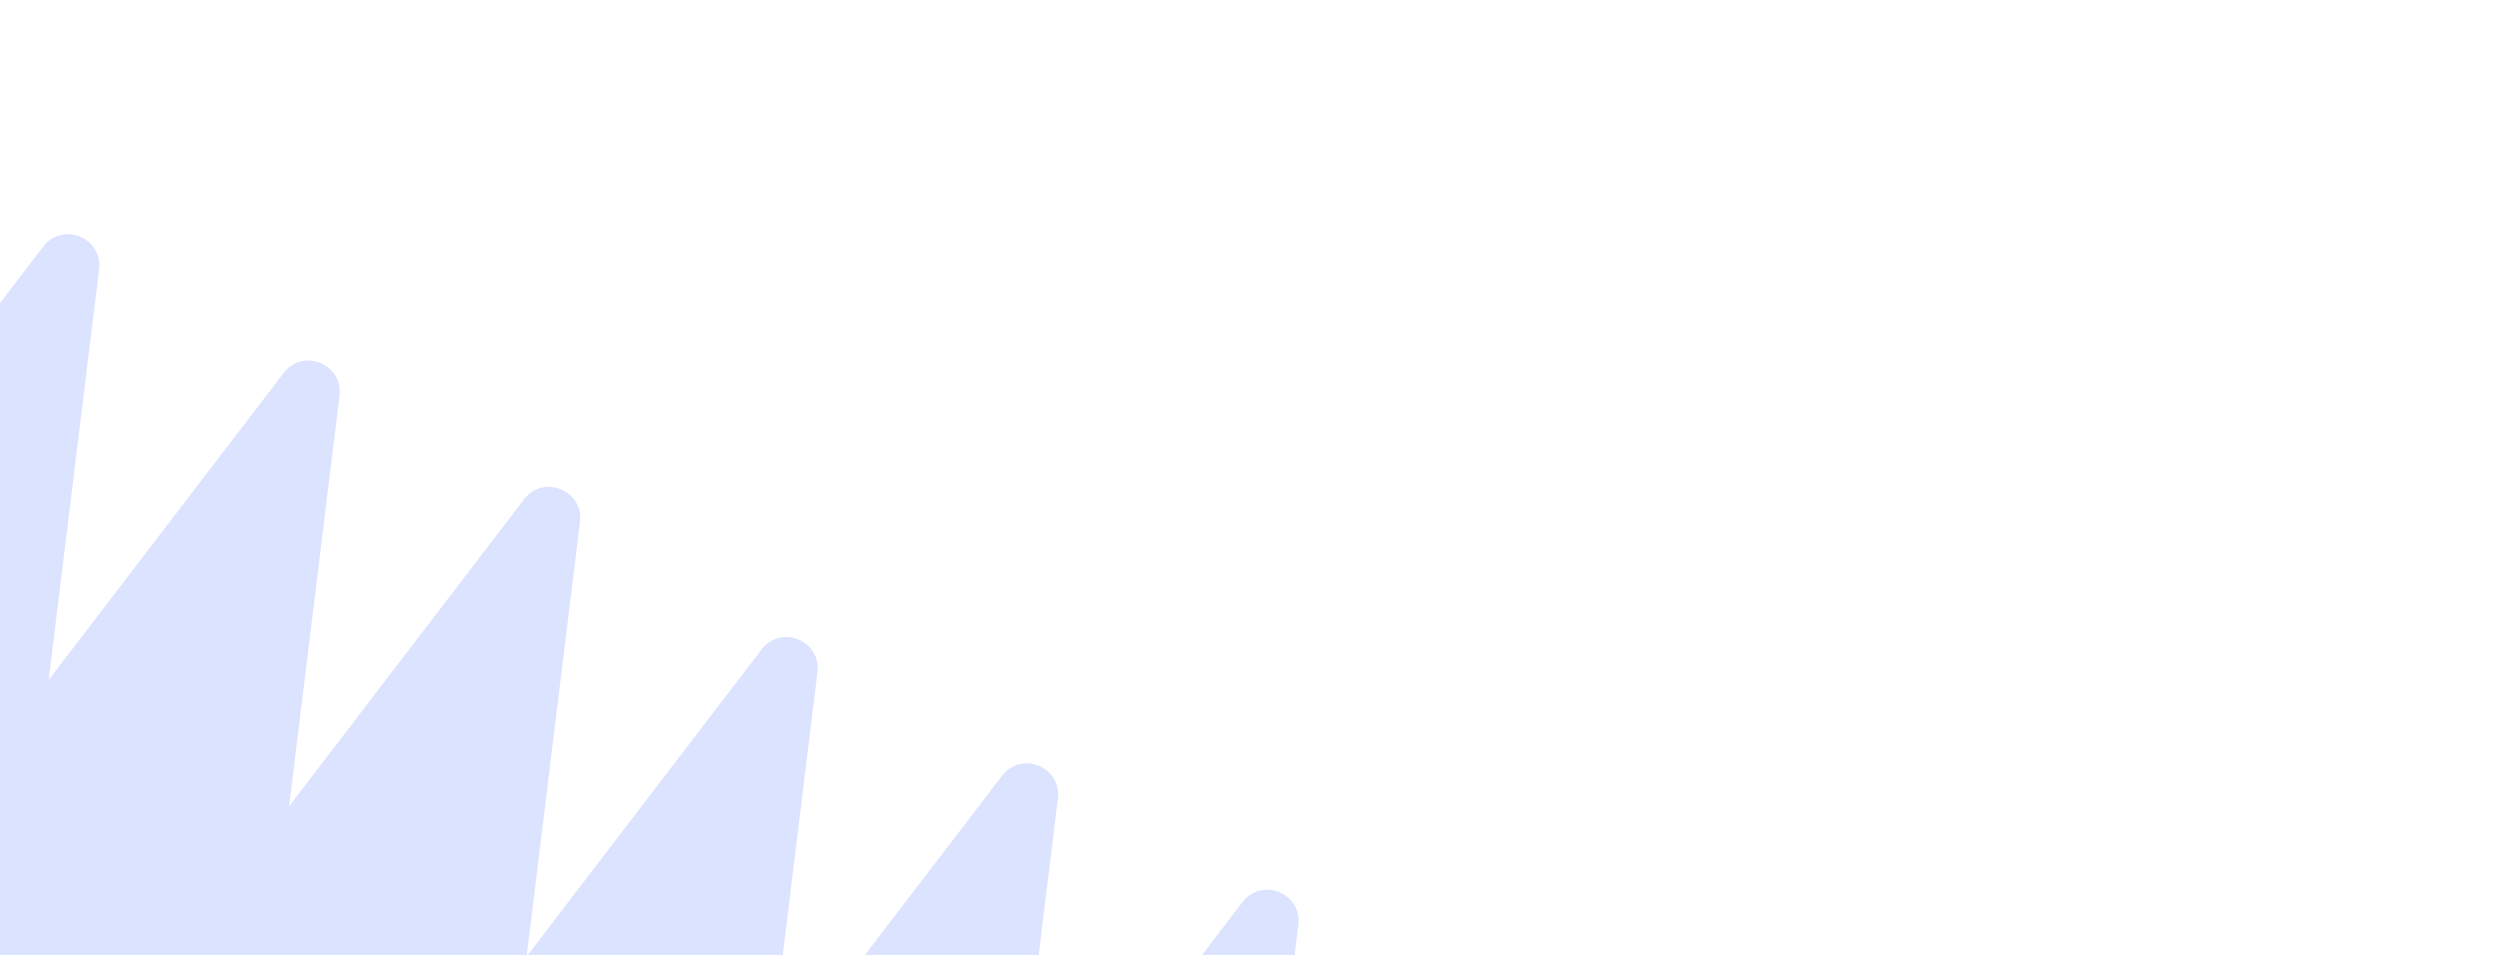 <svg width="1280" height="489" viewBox="0 0 1280 489" fill="none" xmlns="http://www.w3.org/2000/svg">
<g clip-path="url(#clip0_566_7936)">
<path fill-rule="evenodd" clip-rule="evenodd" d="M-106.949 110.382C-97.038 97.434 -76.375 105.873 -78.363 122.057L-98.177 283.434L22.15 126.234C32.061 113.285 52.723 121.724 50.736 137.909L24.926 348.119L145.253 190.919C155.164 177.971 175.826 186.409 173.839 202.594L148.029 412.803L268.355 255.603C278.266 242.655 298.928 251.093 296.941 267.278L269.632 489.693L389.958 332.495C399.869 319.547 420.531 327.985 418.544 344.17L392.735 554.372L513.057 397.176C522.968 384.228 543.63 392.667 541.643 408.851L515.833 619.061L636.16 461.861C646.071 448.913 666.733 457.352 664.746 473.536L638.16 690.064C637.083 698.834 629.1 705.071 620.329 703.995L493.131 688.377C480.853 686.869 474.857 672.594 482.376 662.771L500.269 639.395C499.272 639.462 498.255 639.436 497.227 639.31L370.029 623.692C357.751 622.185 351.755 607.91 359.274 598.086L377.164 574.714C376.169 574.78 375.153 574.754 374.127 574.628L262.414 560.912L253.134 655.755C251.68 670.621 232.454 675.562 224.011 663.24L156.933 565.339L167.194 680.33C168.393 693.76 153.46 702.56 142.292 695.004L-36.397 574.115C-41.374 570.748 -44.045 564.877 -43.312 558.913L-40.019 532.086L-143.096 358.647C-144.728 355.9 -145.464 352.803 -145.325 349.747L-249.977 336.898C-262.255 335.39 -268.251 321.115 -260.732 311.292L-106.949 110.382Z" fill="#DCE3FF"/>
</g>
<defs>
<clipPath id="clip0_566_7936">
<rect width="1280" height="489" fill="white"/>
</clipPath>
</defs>
</svg>
